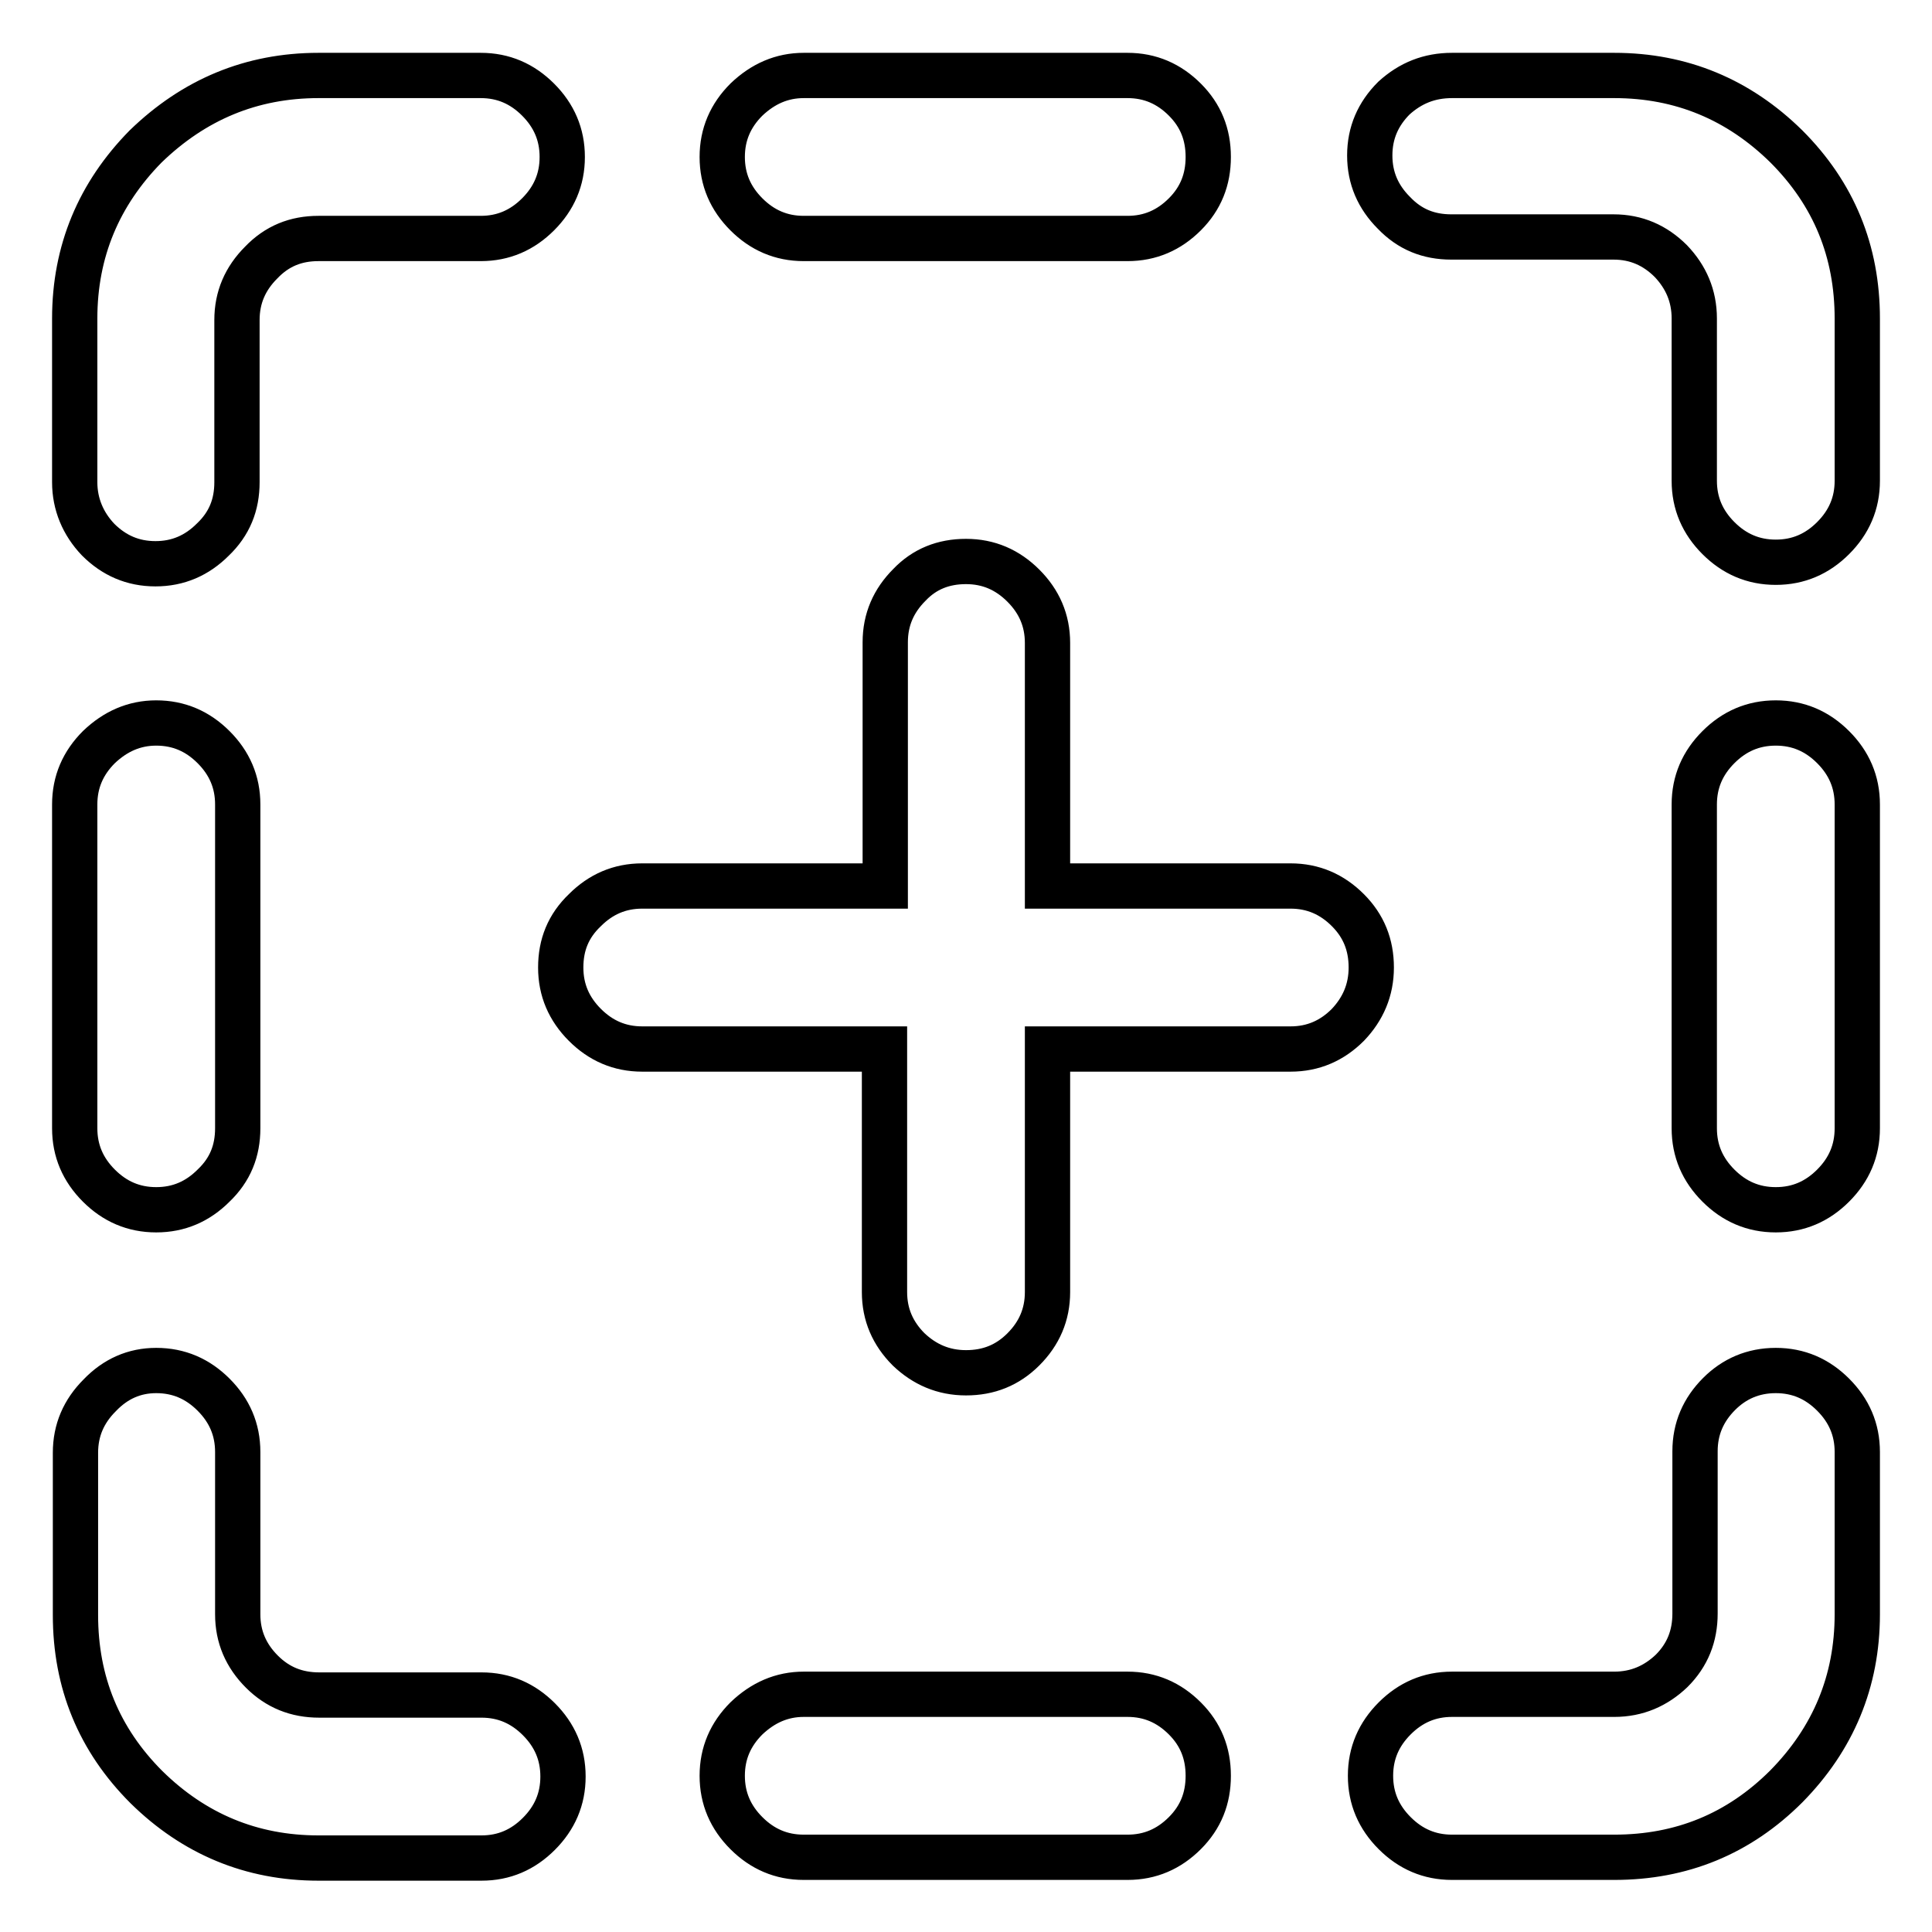 <?xml version="1.0" encoding="utf-8"?>
<!-- Svg Vector Icons : http://www.onlinewebfonts.com/icon -->
<!DOCTYPE svg PUBLIC "-//W3C//DTD SVG 1.1//EN" "http://www.w3.org/Graphics/SVG/1.1/DTD/svg11.dtd">
<svg version="1.1" xmlns="http://www.w3.org/2000/svg" xmlns:xlink="http://www.w3.org/1999/xlink" x="0px" y="0px" viewBox="0 0 256 256" enable-background="new 0 0 256 256" xml:space="preserve">
<g><g><g><path stroke-width="6" fill-opacity="0" stroke="#000000"  d="M128,74.4c3,0,5.5,1.1,7.6,3.2s3.2,4.6,3.2,7.6v32.2h32.2c3,0,5.5,1.1,7.6,3.2c2.1,2.1,3.1,4.6,3.1,7.6c0,3-1.1,5.5-3.1,7.6c-2.1,2.1-4.6,3.2-7.6,3.2h-32.2v32.2c0,3-1.1,5.5-3.2,7.6c-2.1,2.1-4.6,3.1-7.6,3.1s-5.5-1.1-7.6-3.1c-2.1-2.1-3.2-4.6-3.2-7.6v-32.2H85.1c-3,0-5.5-1.1-7.6-3.2c-2.1-2.1-3.2-4.6-3.2-7.6c0-3,1-5.5,3.2-7.6c2.1-2.1,4.6-3.2,7.6-3.2h32.2V85.1c0-3,1.1-5.5,3.2-7.6C122.5,75.4,125,74.4,128,74.4z M20.7,181.6c3,0,5.5,1.1,7.6,3.2c2.1,2.1,3.2,4.6,3.2,7.6v21.5c0,3,1.1,5.5,3.2,7.6c2.1,2.1,4.6,3.1,7.6,3.1h21.5c3,0,5.5,1.1,7.6,3.2c2.1,2.1,3.2,4.6,3.2,7.6c0,3-1.1,5.5-3.2,7.6c-2.1,2.1-4.6,3.2-7.6,3.2H42.2c-8.9,0-16.5-3.2-22.8-9.4c-6.3-6.3-9.4-13.9-9.4-22.8v-21.5c0-3,1.1-5.5,3.2-7.6C15.3,182.7,17.8,181.6,20.7,181.6L20.7,181.6z M20.7,95.8c3,0,5.5,1.1,7.6,3.2c2.1,2.1,3.2,4.6,3.2,7.6v42.9c0,3-1,5.5-3.2,7.6c-2.1,2.1-4.6,3.2-7.6,3.2c-3,0-5.5-1.1-7.6-3.2c-2.1-2.1-3.2-4.6-3.2-7.6v-42.9c0-3,1.1-5.5,3.2-7.6C15.3,96.9,17.8,95.8,20.7,95.8z M106.5,224.5h42.9c3,0,5.5,1.1,7.6,3.2c2.1,2.1,3.1,4.6,3.1,7.6c0,3-1,5.5-3.1,7.6c-2.1,2.1-4.6,3.2-7.6,3.2h-42.9c-3,0-5.5-1.1-7.6-3.2c-2.1-2.1-3.2-4.6-3.2-7.6c0-3,1.1-5.5,3.2-7.6C101.1,225.6,103.6,224.5,106.5,224.5z M42.2,10h21.5c3,0,5.5,1.1,7.6,3.2c2.1,2.1,3.2,4.6,3.2,7.6s-1.1,5.5-3.2,7.6c-2.1,2.1-4.6,3.2-7.6,3.2H42.2c-3,0-5.5,1-7.6,3.2c-2.1,2.1-3.2,4.6-3.2,7.6v21.5c0,3-1,5.5-3.2,7.6c-2.1,2.1-4.6,3.2-7.6,3.2s-5.5-1.1-7.6-3.2c-2-2.1-3.1-4.7-3.1-7.6V42.2c0-8.9,3.2-16.5,9.4-22.8C25.7,13.2,33.3,10,42.2,10L42.2,10z M235.3,181.6c3,0,5.5,1.1,7.6,3.2c2.1,2.1,3.2,4.6,3.2,7.6v21.5c0,8.9-3.2,16.5-9.4,22.8c-6.3,6.3-13.9,9.4-22.8,9.4h-21.5c-3,0-5.5-1.1-7.6-3.2c-2.1-2.1-3.2-4.6-3.2-7.6c0-3,1.1-5.5,3.2-7.6c2.1-2.1,4.6-3.2,7.6-3.2h21.5c3,0,5.5-1.1,7.6-3.1c2.1-2.1,3.1-4.6,3.1-7.6v-21.5c0-3,1.1-5.5,3.2-7.6C229.8,182.7,232.3,181.6,235.3,181.6L235.3,181.6z M235.3,95.8c3,0,5.5,1.1,7.6,3.2s3.2,4.6,3.2,7.6v42.9c0,3-1.1,5.5-3.2,7.6c-2.1,2.1-4.6,3.2-7.6,3.2s-5.5-1.1-7.6-3.2c-2.1-2.1-3.2-4.6-3.2-7.6v-42.9c0-3,1.1-5.5,3.2-7.6C229.8,96.9,232.3,95.8,235.3,95.8z M106.5,10h42.9c3,0,5.5,1.1,7.6,3.2c2.1,2.1,3.1,4.6,3.1,7.6s-1,5.5-3.1,7.6c-2.1,2.1-4.6,3.2-7.6,3.2h-42.9c-3,0-5.5-1.1-7.6-3.2c-2.1-2.1-3.2-4.6-3.2-7.6s1.1-5.5,3.2-7.6C101.1,11.1,103.6,10,106.5,10z M192.4,10h21.5c8.9,0,16.5,3.2,22.8,9.4c6.3,6.3,9.4,13.9,9.4,22.8v21.5c0,3-1.1,5.5-3.2,7.6s-4.6,3.2-7.6,3.2s-5.5-1.1-7.6-3.2c-2.1-2.1-3.2-4.6-3.2-7.6V42.2c0-3-1.1-5.5-3.1-7.6c-2.1-2.1-4.6-3.2-7.6-3.2h-21.5c-3,0-5.5-1-7.6-3.2c-2.1-2.1-3.2-4.6-3.2-7.6c0-3,1.1-5.5,3.2-7.6C186.9,11,189.4,10,192.4,10L192.4,10z"/></g></g></g>
</svg>